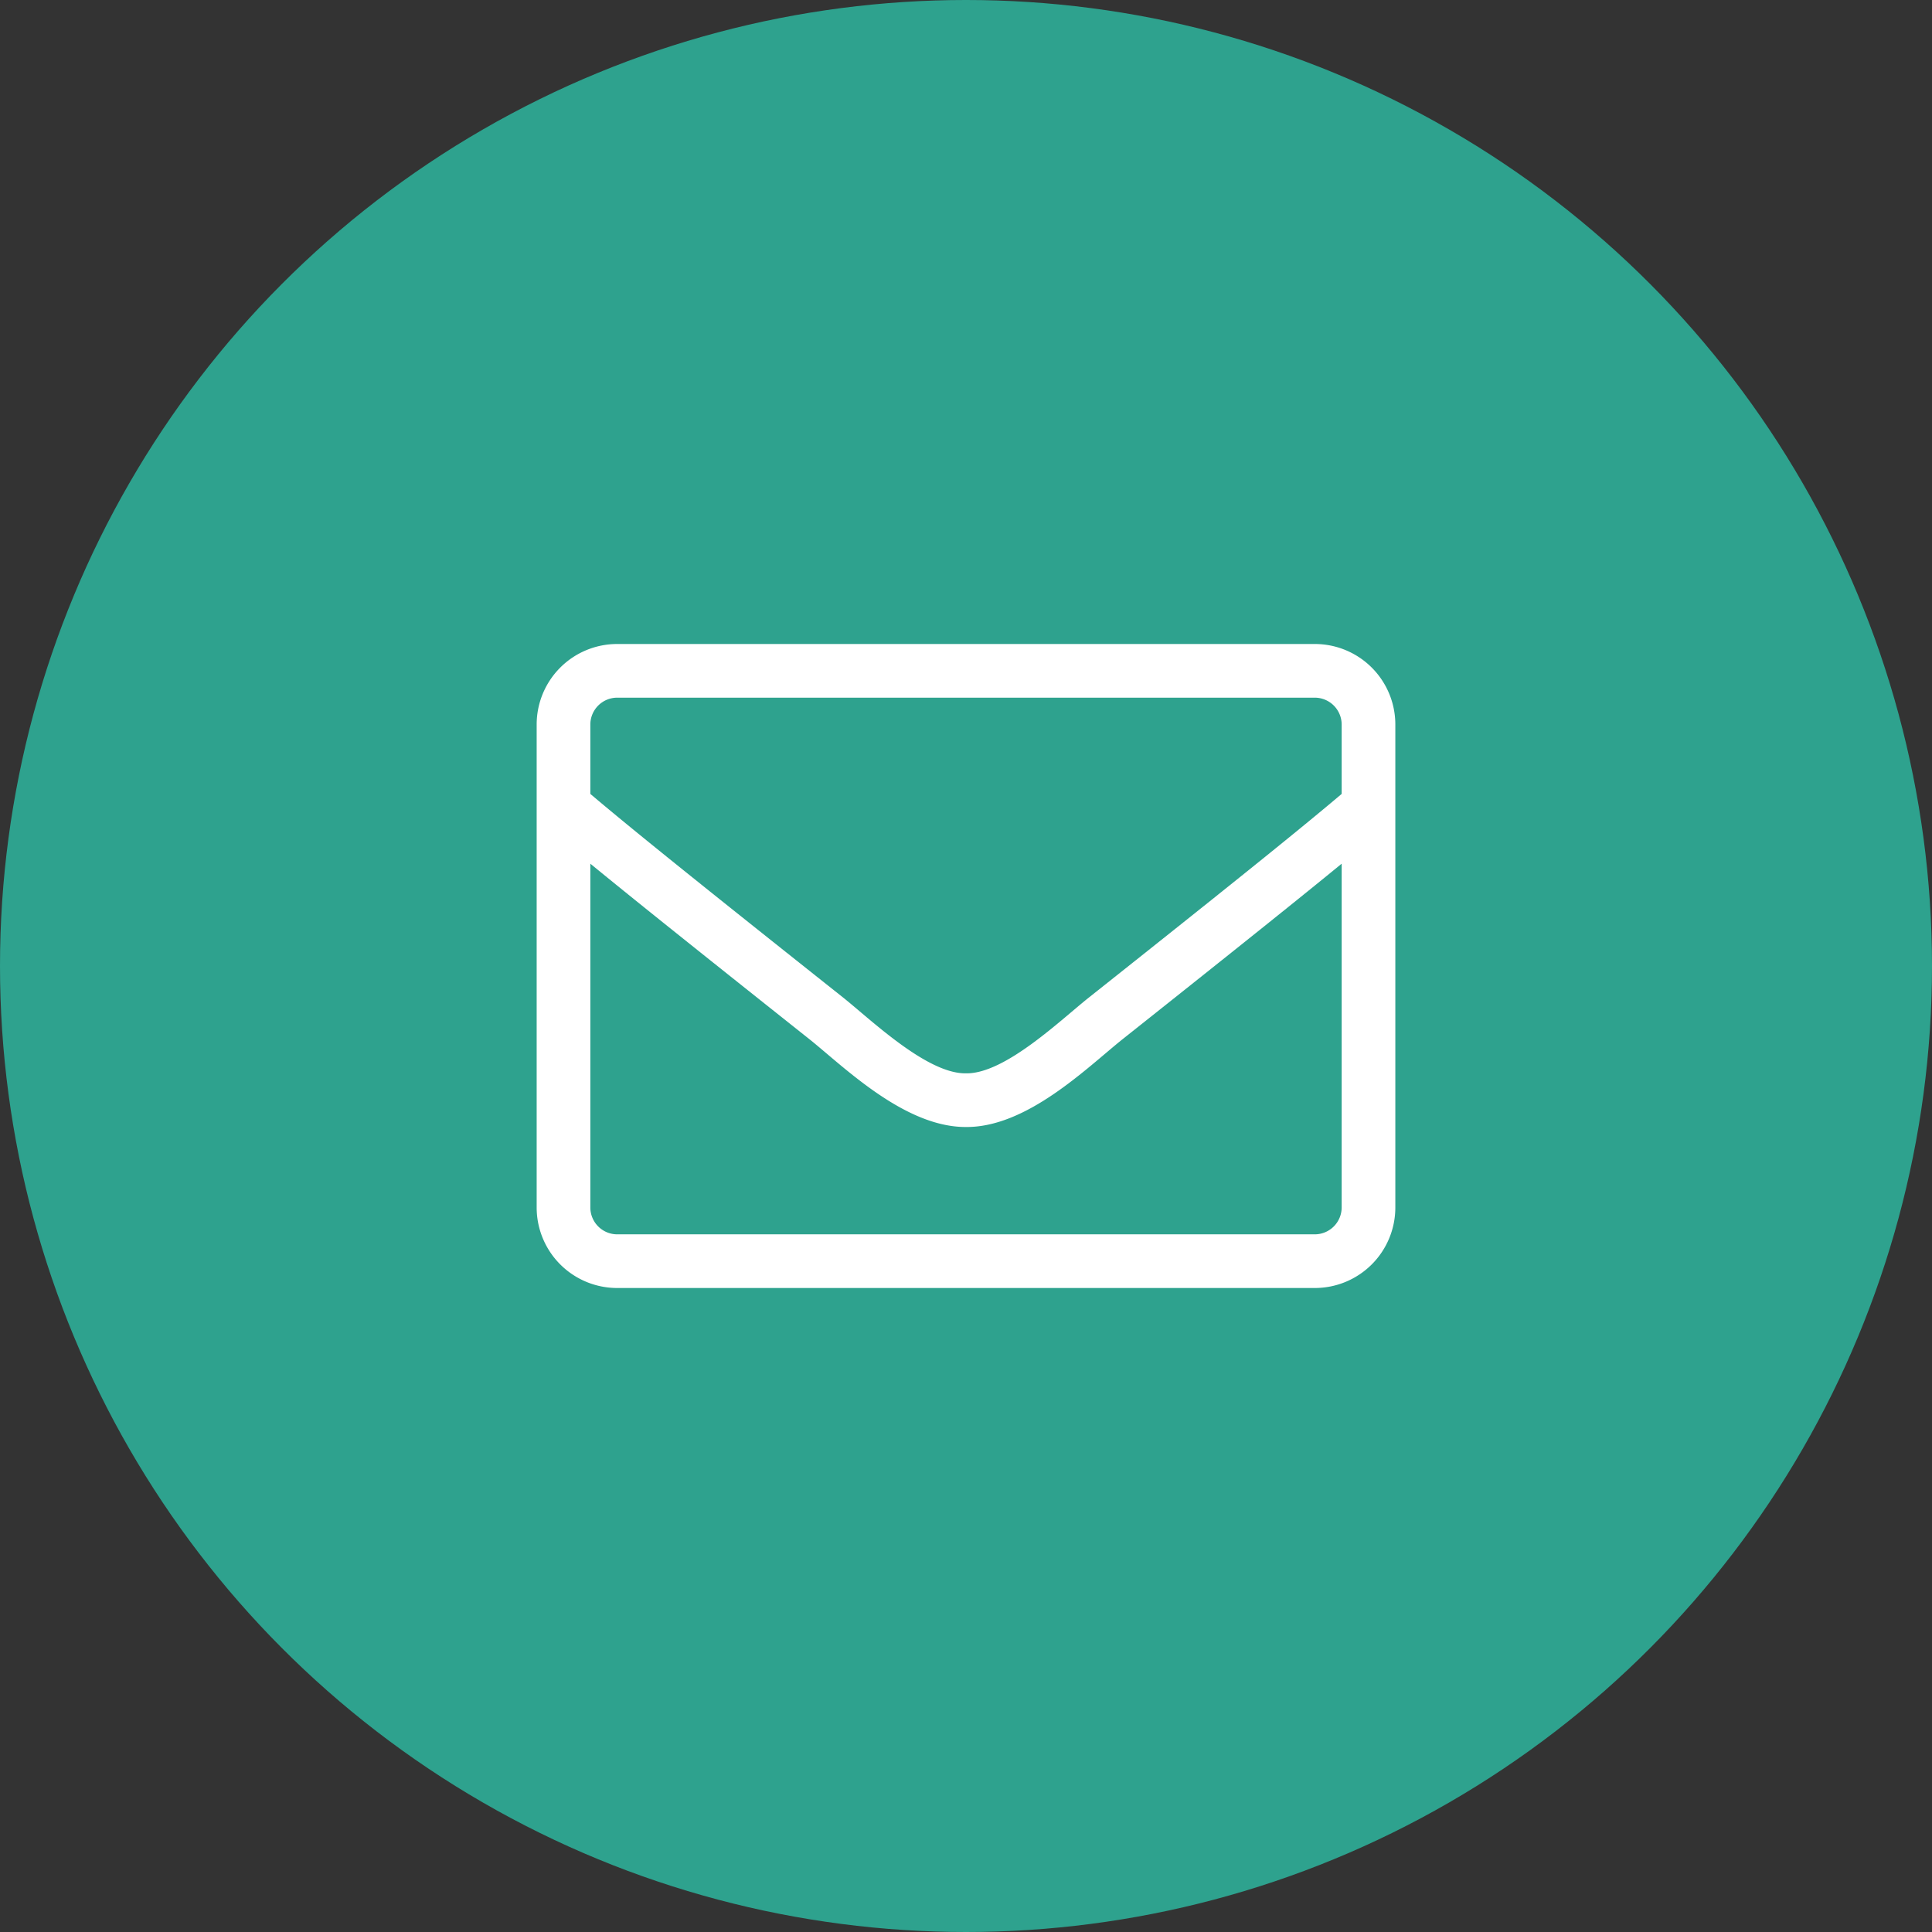 <svg xmlns="http://www.w3.org/2000/svg" width="90" height="90" viewBox="0 0 90 90"><rect x="0" y="0" width="90" height="90" fill="#333333" stroke="none"/><defs><style>.a{fill:#2ea28e;}.b{fill:#fff;}</style></defs><g transform="translate(-1298 -28)"><circle class="a" cx="45" cy="45" r="45" transform="translate(1298 28)"/><path class="b" d="M36.25-30H3.75A3.751,3.751,0,0,0,0-26.25v22.5A3.751,3.751,0,0,0,3.75,0h32.5A3.751,3.751,0,0,0,40-3.75v-22.5A3.751,3.751,0,0,0,36.25-30ZM3.75-27.5h32.5a1.254,1.254,0,0,1,1.25,1.25v3.234c-1.711,1.445-4.156,3.438-11.766,9.477C24.414-12.492,21.813-9.969,20-10c-1.813.031-4.422-2.492-5.734-3.539C6.656-19.578,4.211-21.57,2.5-23.016V-26.25A1.254,1.254,0,0,1,3.75-27.5Zm32.5,25H3.75A1.254,1.254,0,0,1,2.5-3.75V-19.766c1.781,1.461,4.594,3.719,10.211,8.18,1.6,1.281,4.43,4.1,7.289,4.086,2.844.023,5.648-2.773,7.289-4.086,5.617-4.461,8.43-6.719,10.211-8.18V-3.75A1.254,1.254,0,0,1,36.25-2.5Z" transform="translate(1323 88)"/></g></svg>